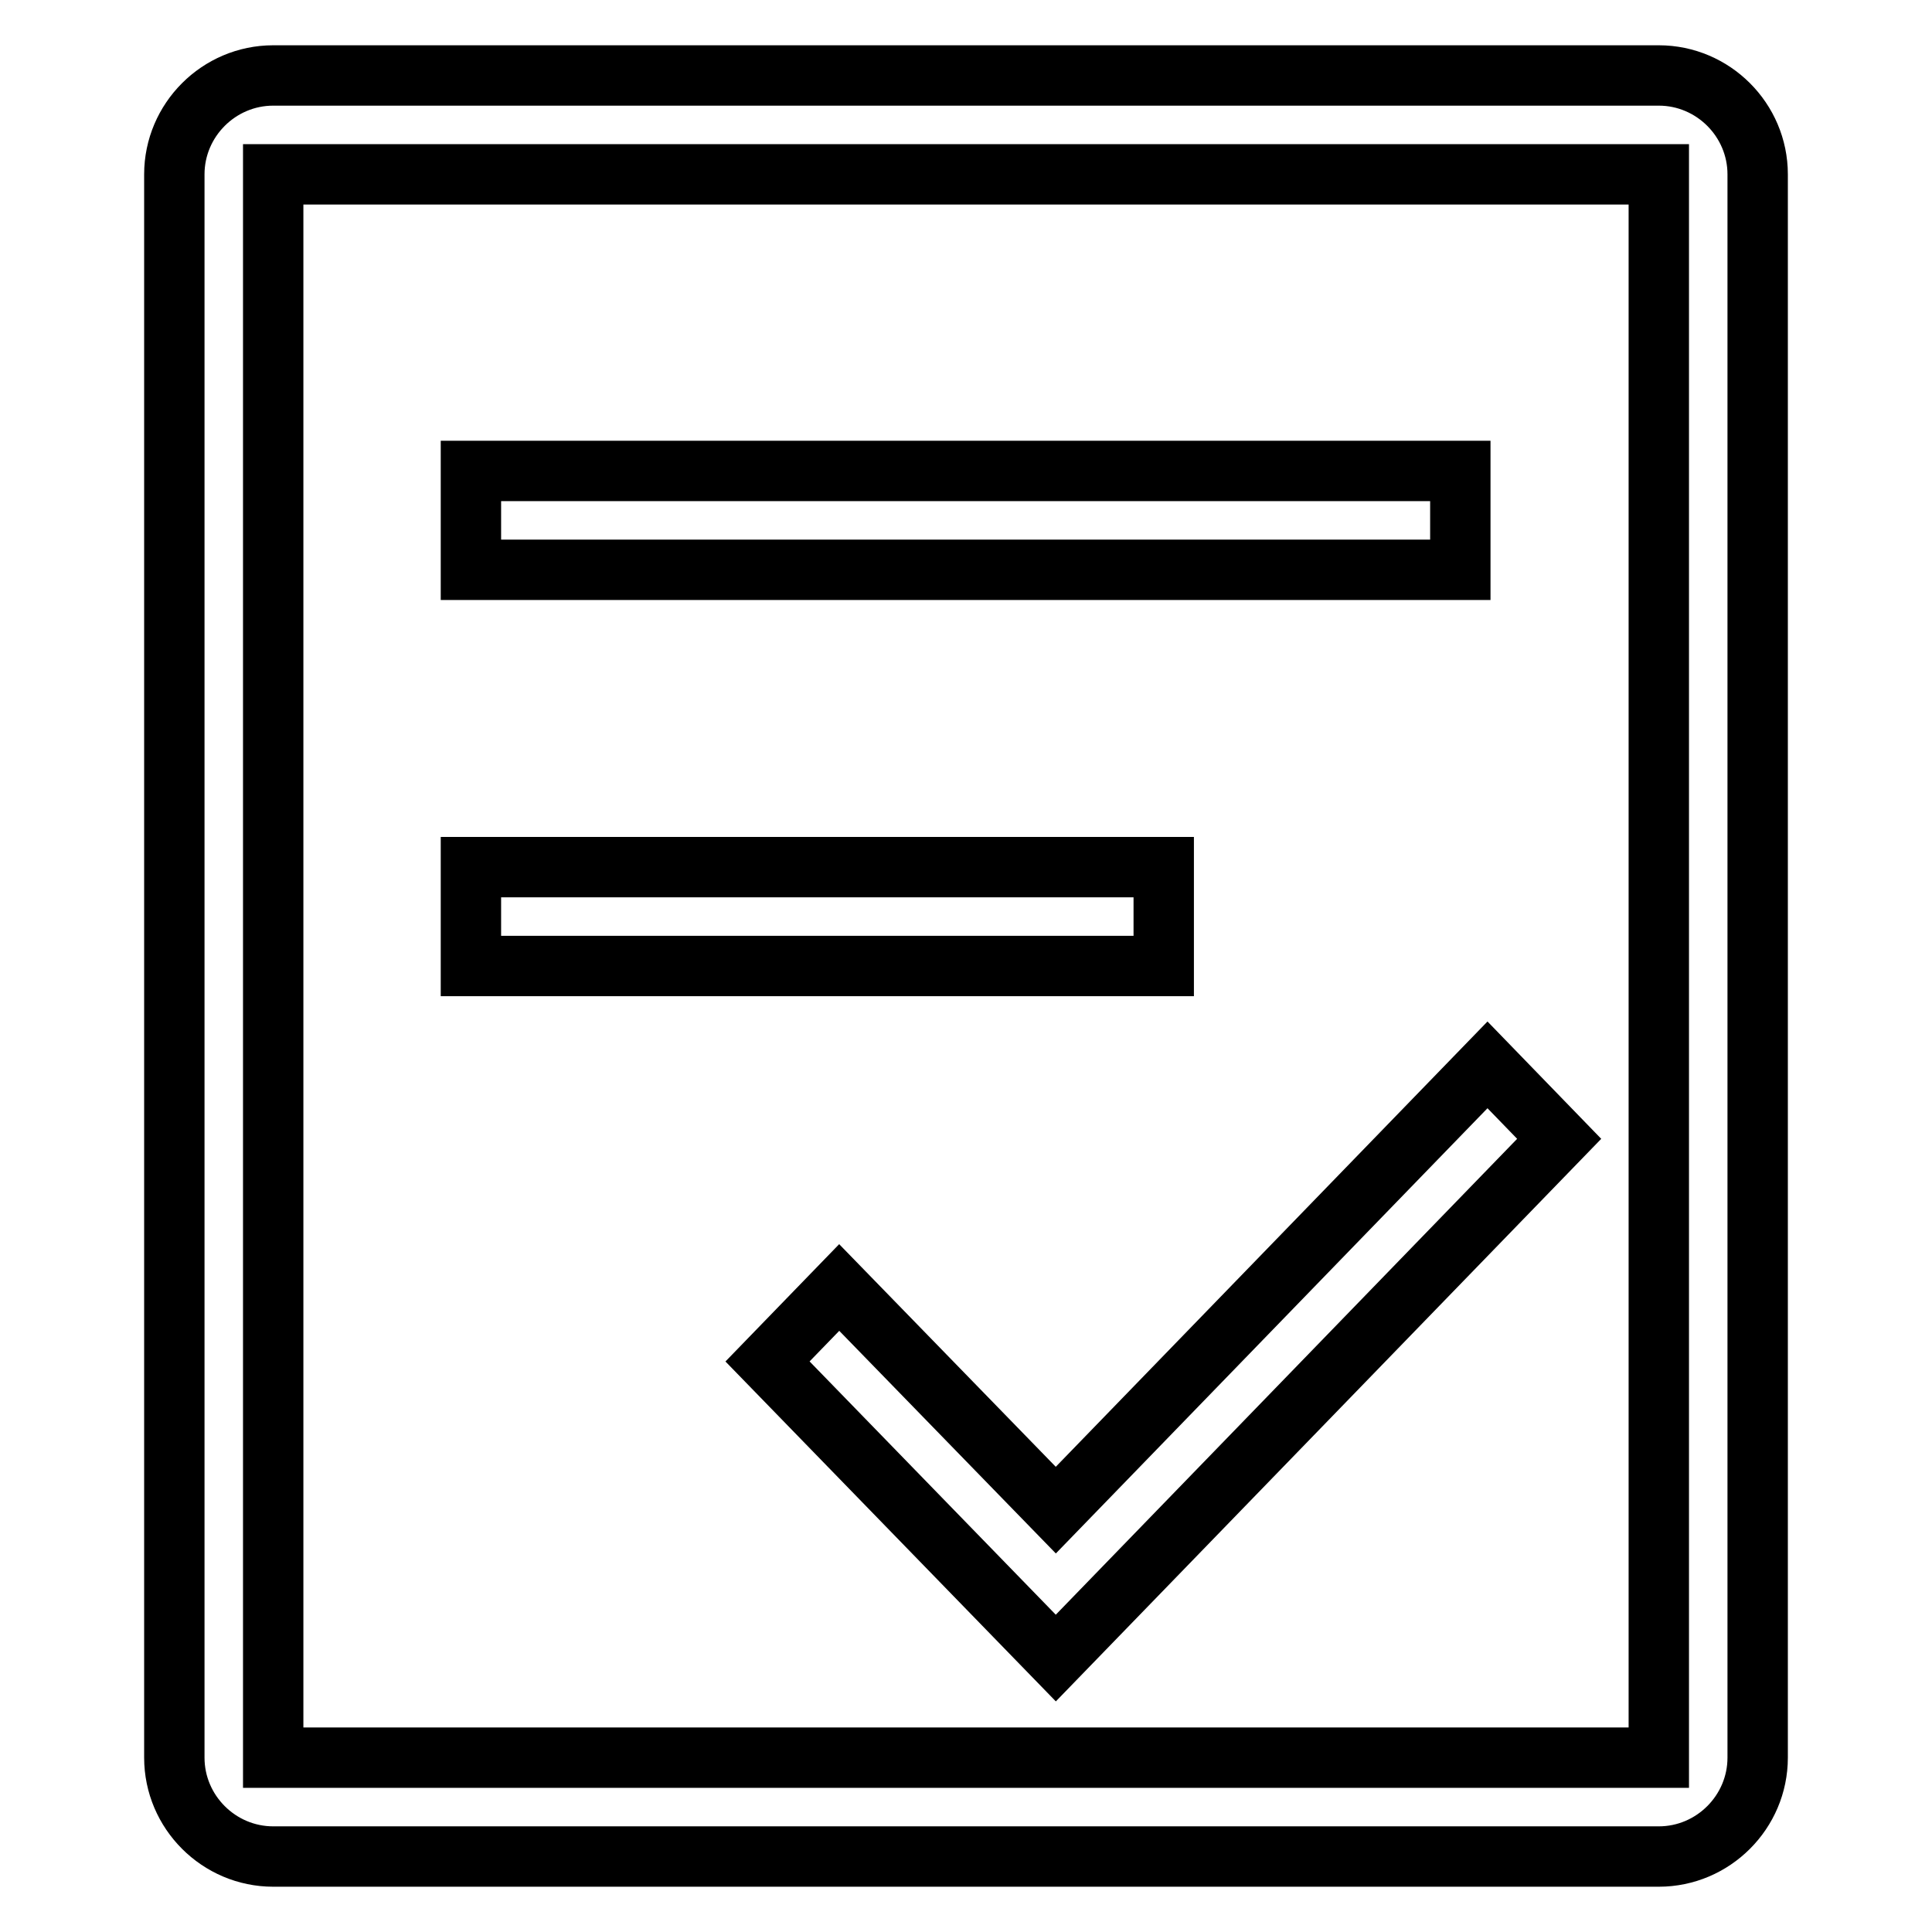 <?xml version="1.0" encoding="utf-8"?>
<!-- Svg Vector Icons : http://www.onlinewebfonts.com/icon -->
<!DOCTYPE svg PUBLIC "-//W3C//DTD SVG 1.1//EN" "http://www.w3.org/Graphics/SVG/1.1/DTD/svg11.dtd">
<svg version="1.1" xmlns="http://www.w3.org/2000/svg" xmlns:xlink="http://www.w3.org/1999/xlink" x="0px" y="0px" viewBox="0 0 256 256" enable-background="new 0 0 256 256" xml:space="preserve">
<g> <path stroke-width="8" fill-opacity="0" stroke="#000000"  d="M36.2,10h183.6c7.2,0,13.1,5.9,13.1,13.1l0,0v209.8c0,7.2-5.9,13.1-13.1,13.1l0,0H36.2 c-7.2,0-13.1-5.9-13.1-13.1l0,0V23.1C23.1,15.9,29,10,36.2,10z M36.2,23.1v209.8h183.6V23.1H36.2z M62.4,62.4h131.1v13.1H62.4V62.4 z M62.4,114.9h91.8V128H62.4V114.9z M139.9,200.1l57.2-59l9.5,9.8l-66.7,68.8l-38.2-39.3l9.5-9.8L139.9,200.1L139.9,200.1z"/></g>
</svg>